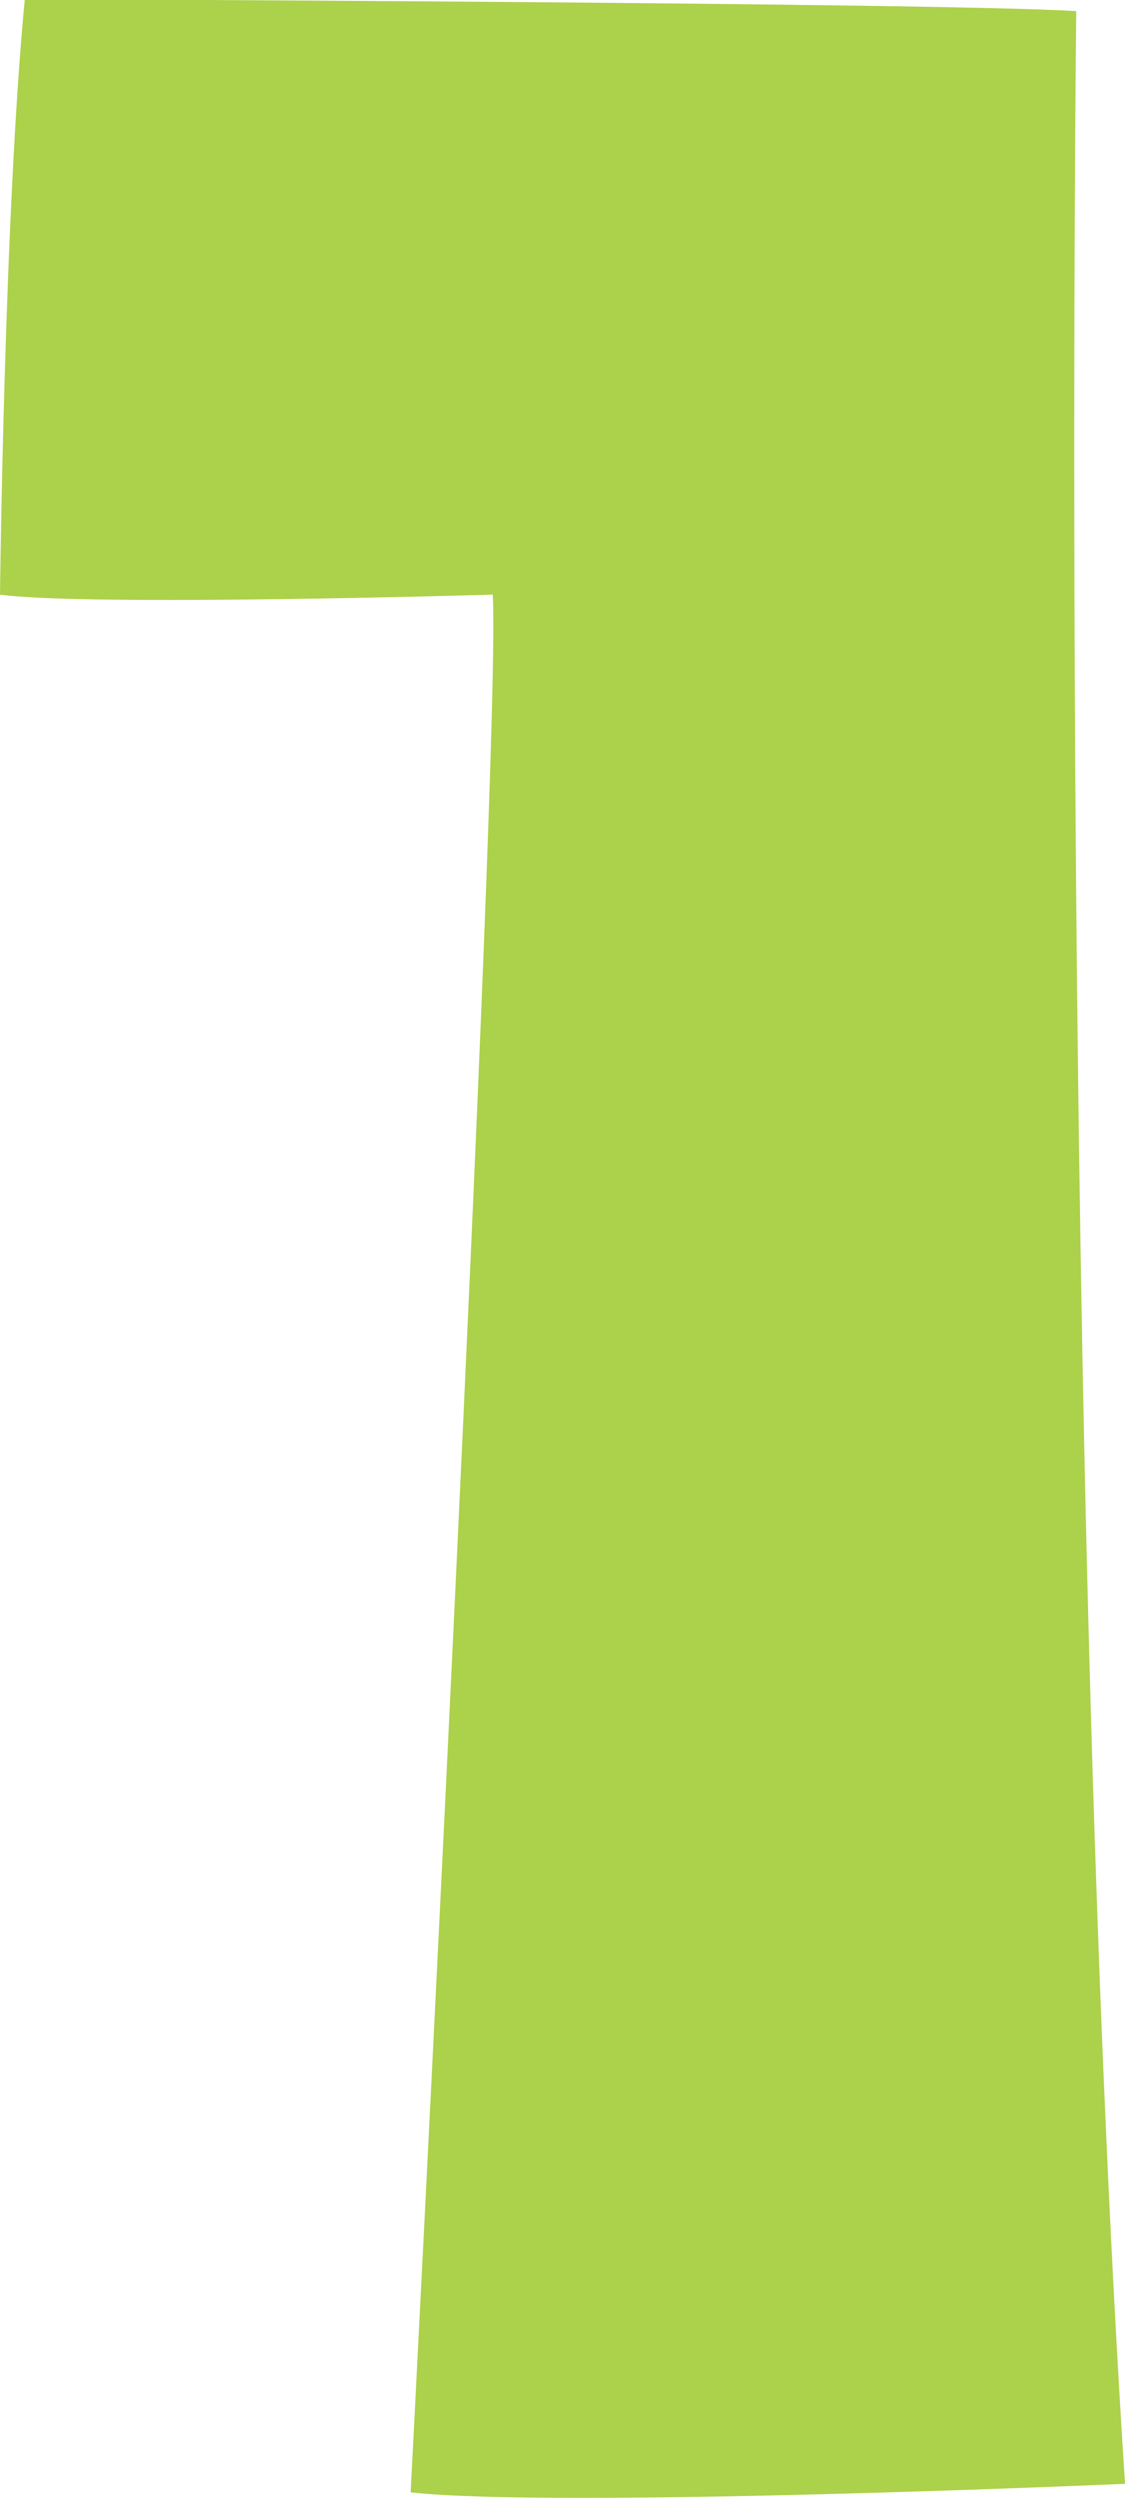 <svg xmlns="http://www.w3.org/2000/svg" width="13.15" height="29.22" viewBox="0 0 13.15 29.22">
  <defs>
    <style>
      .cls-1 {
        fill: #acd14a;
        fill-rule: evenodd;
      }
    </style>
  </defs>
  <path id="_1_current.svg" data-name="1_current.svg" class="cls-1" d="M1577.92,9654.42c0.1,1.73-.96,22.18-0.96,22.18,1.73,0.19,8.35-.1,8.35-0.1-0.77-11.91-.57-28.9-0.57-28.9-1.59-.1-12.29-0.14-12.29-0.14-0.24,2.49-.29,6.96-0.29,6.96C1573.21,9654.56,1577.92,9654.42,1577.92,9654.42Z" transform="translate(-1572.16 -9647.47)"/>
</svg>
